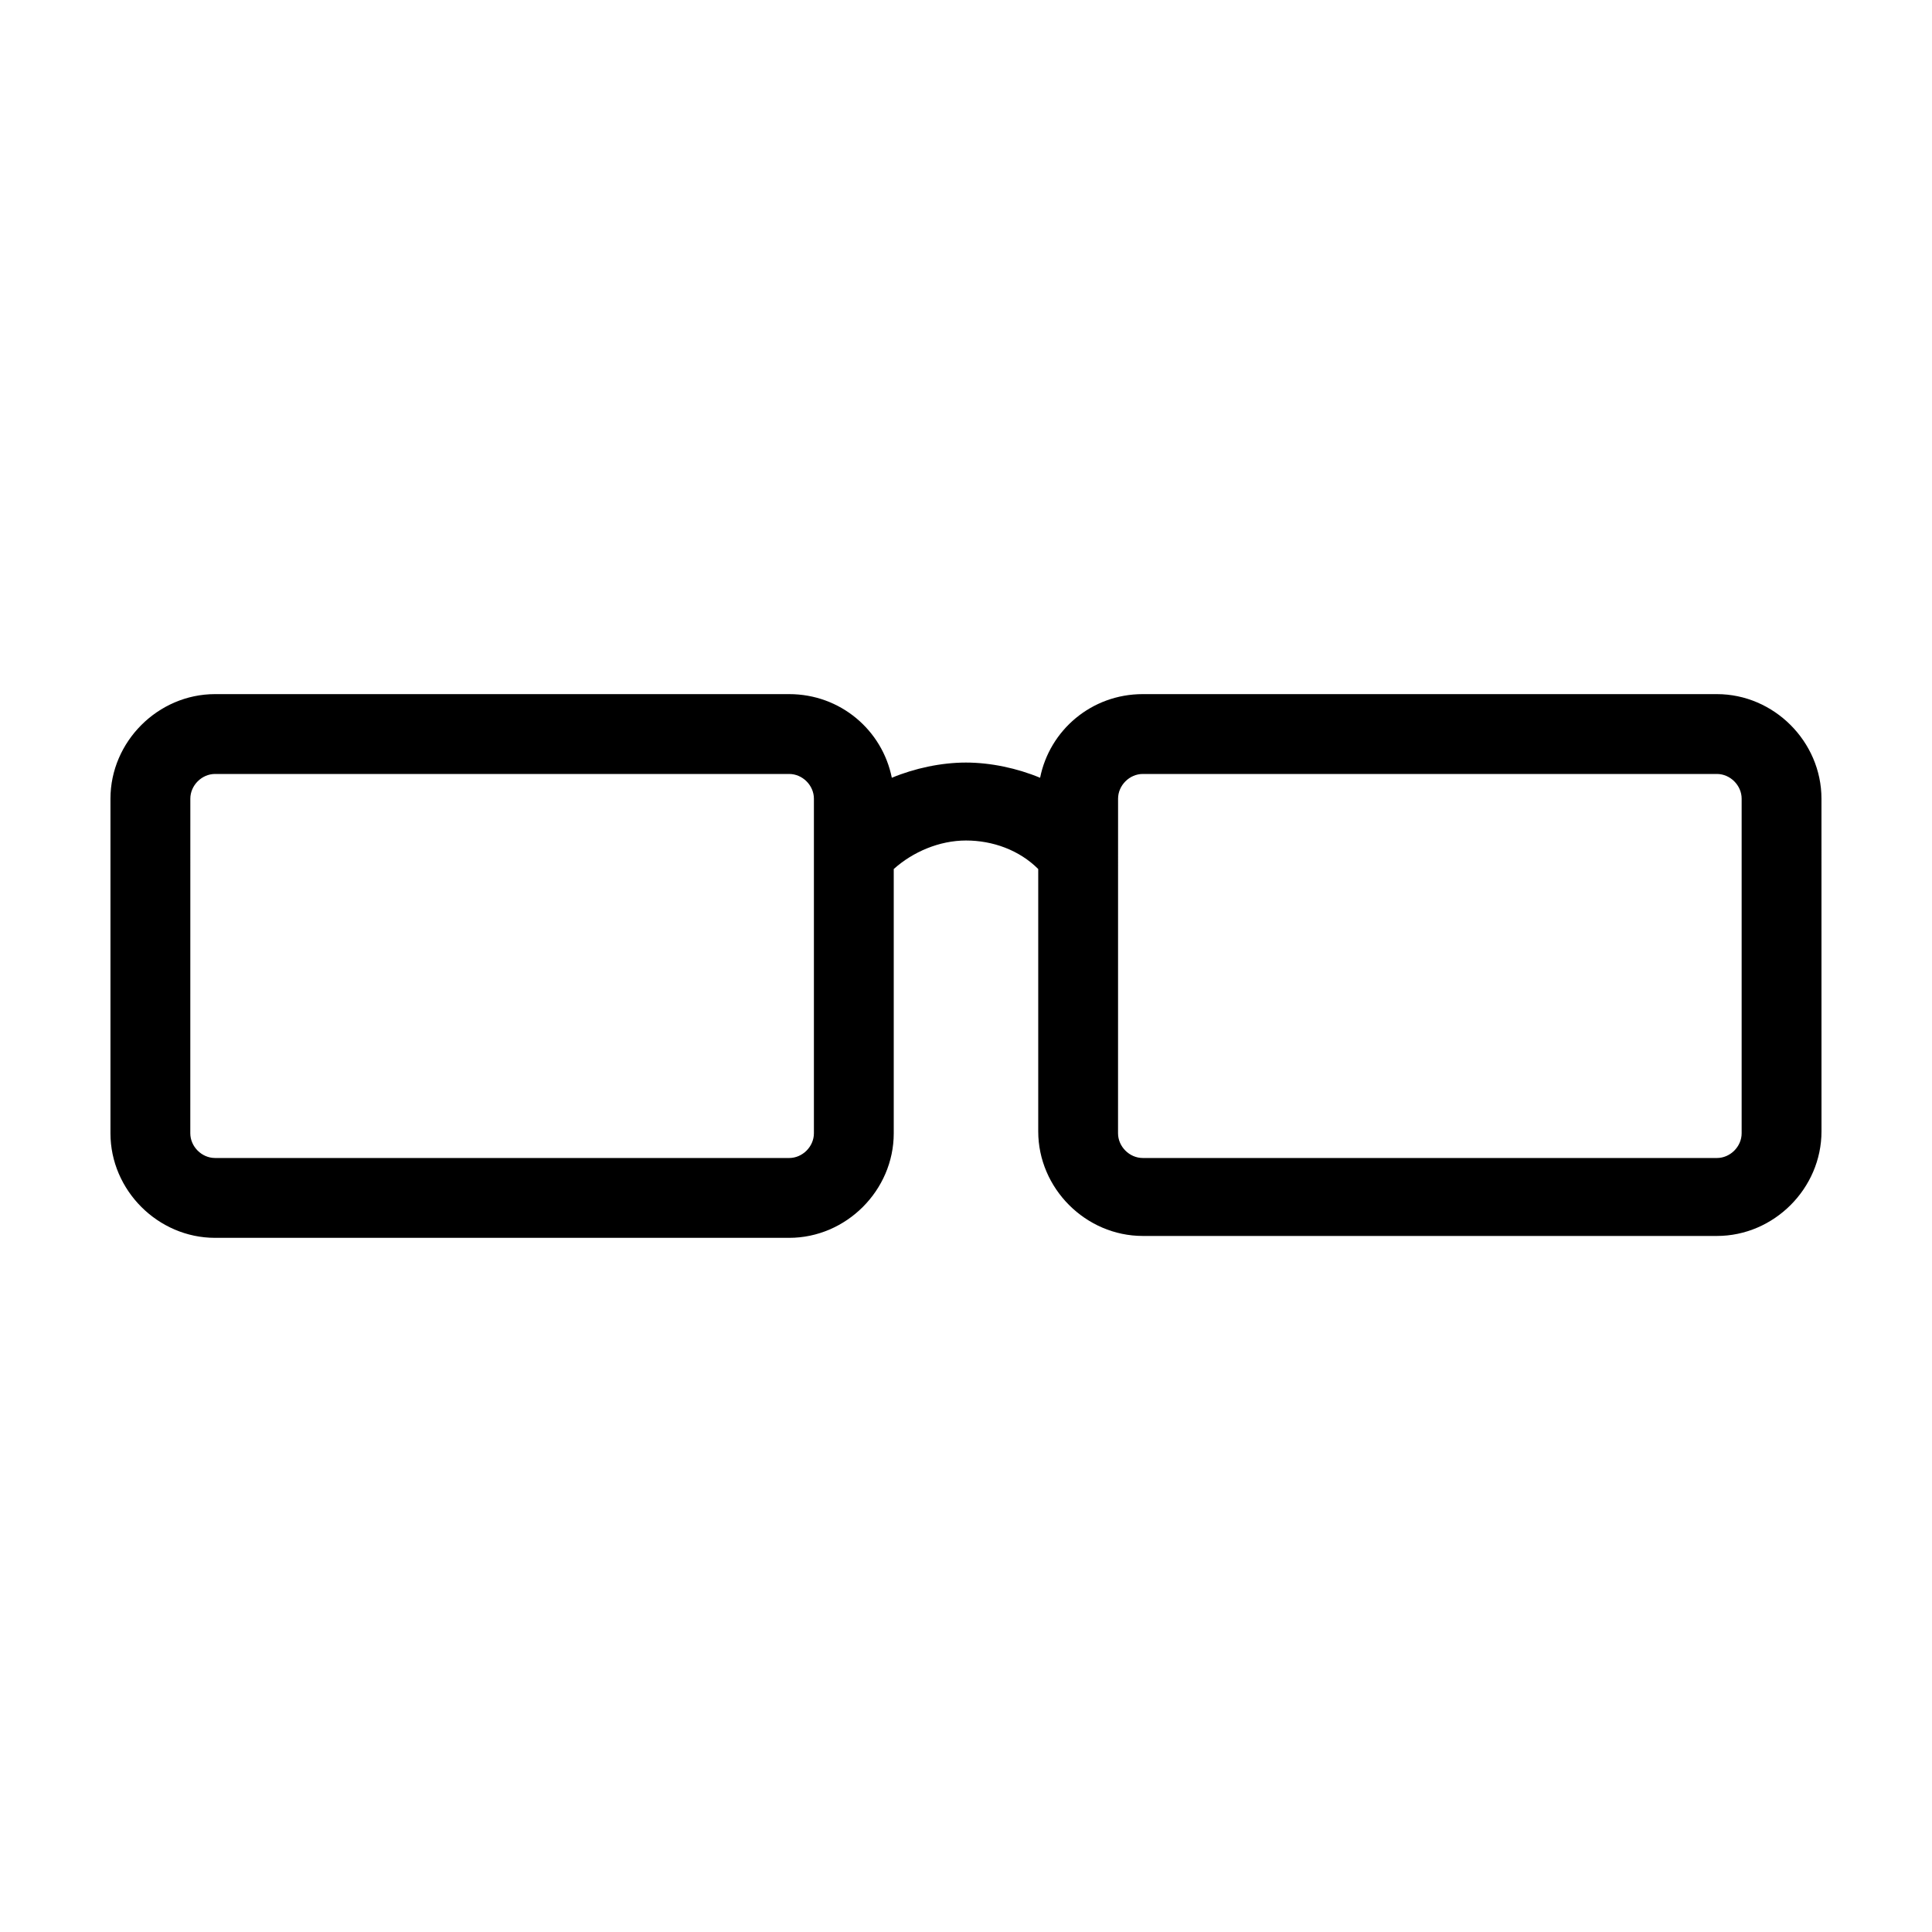 <?xml version="1.0" encoding="UTF-8"?>
<!-- Uploaded to: ICON Repo, www.svgrepo.com, Generator: ICON Repo Mixer Tools -->
<svg fill="#000000" width="800px" height="800px" version="1.1" viewBox="144 144 512 512" xmlns="http://www.w3.org/2000/svg">
 <path d="m200.99 472.04h152.15c15.113 0 27.711-12.594 27.711-27.711v-70.027c5.039-4.535 12.09-7.559 19.145-7.559s14.105 2.519 19.145 7.559v69.527c0 15.113 12.594 27.711 27.711 27.711h152.15c15.113 0 27.711-12.594 27.711-27.711l-0.008-88.168c0-15.113-12.594-27.711-27.711-27.711h-152.15c-13.602 0-24.688 9.574-27.207 22.168-6.047-2.519-13.098-4.031-19.648-4.031-6.551 0-13.602 1.512-19.648 4.031-2.519-12.594-13.602-22.168-27.207-22.168h-152.15c-15.113 0-27.711 12.594-27.711 27.711v88.672c0.004 15.113 12.598 27.707 27.711 27.707zm239.31-116.38c0-3.527 3.023-6.551 6.551-6.551h152.15c3.527 0 6.551 3.023 6.551 6.551v88.672c0 3.527-3.023 6.551-6.551 6.551l-152.16-0.004c-3.527 0-6.551-3.023-6.551-6.551zm-245.86 0c0-3.527 3.023-6.551 6.551-6.551h152.15c3.527 0 6.551 3.023 6.551 6.551v88.672c0 3.527-3.023 6.551-6.551 6.551l-152.16-0.004c-3.527 0-6.551-3.023-6.551-6.551z"/>
</svg>